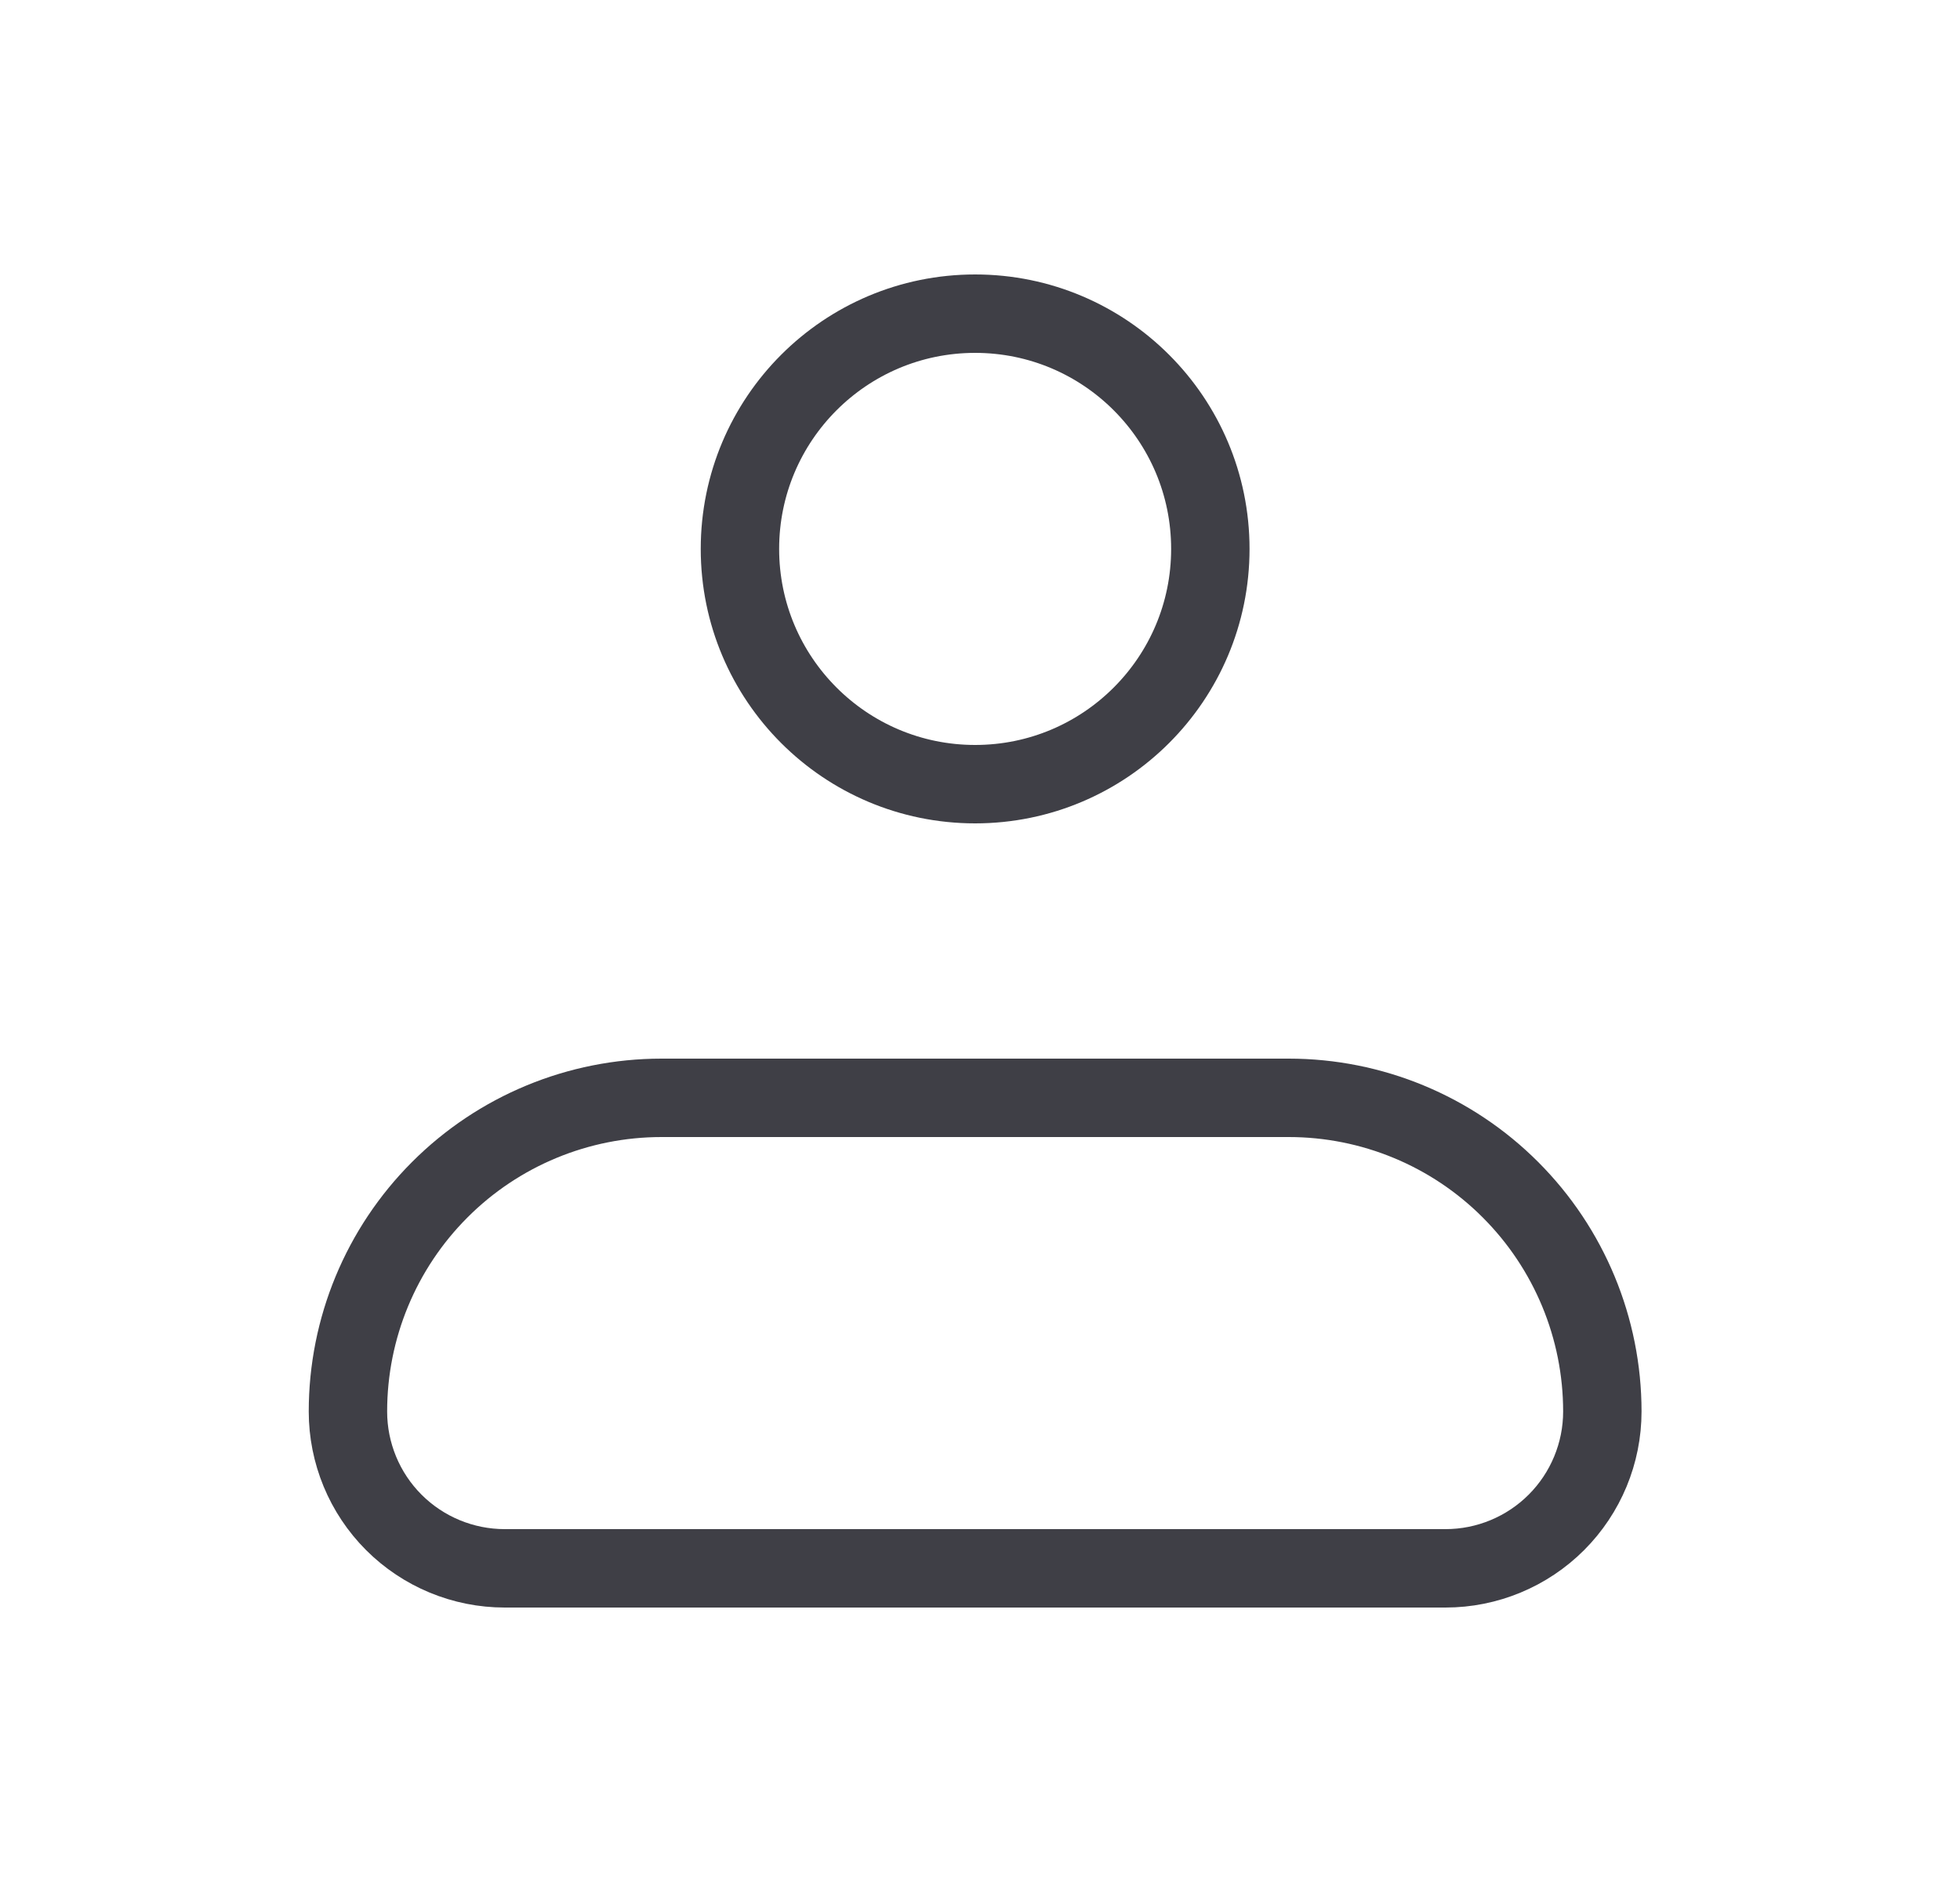 <svg width="25" height="24" viewBox="0 0 25 24" fill="none" xmlns="http://www.w3.org/2000/svg">
<path d="M4.438 18C4.438 16.939 4.859 15.922 5.609 15.172C6.359 14.421 7.377 14 8.438 14H16.438C17.498 14 18.516 14.421 19.266 15.172C20.016 15.922 20.438 16.939 20.438 18C20.438 18.53 20.227 19.039 19.852 19.414C19.477 19.789 18.968 20 18.438 20H6.438C5.907 20 5.398 19.789 5.023 19.414C4.648 19.039 4.438 18.53 4.438 18Z" stroke="#3F3F46" stroke-linejoin="round"/>
<path d="M12.438 10C14.094 10 15.438 8.657 15.438 7C15.438 5.343 14.094 4 12.438 4C10.781 4 9.438 5.343 9.438 7C9.438 8.657 10.781 10 12.438 10Z" stroke="#3F3F46"/>
</svg>
